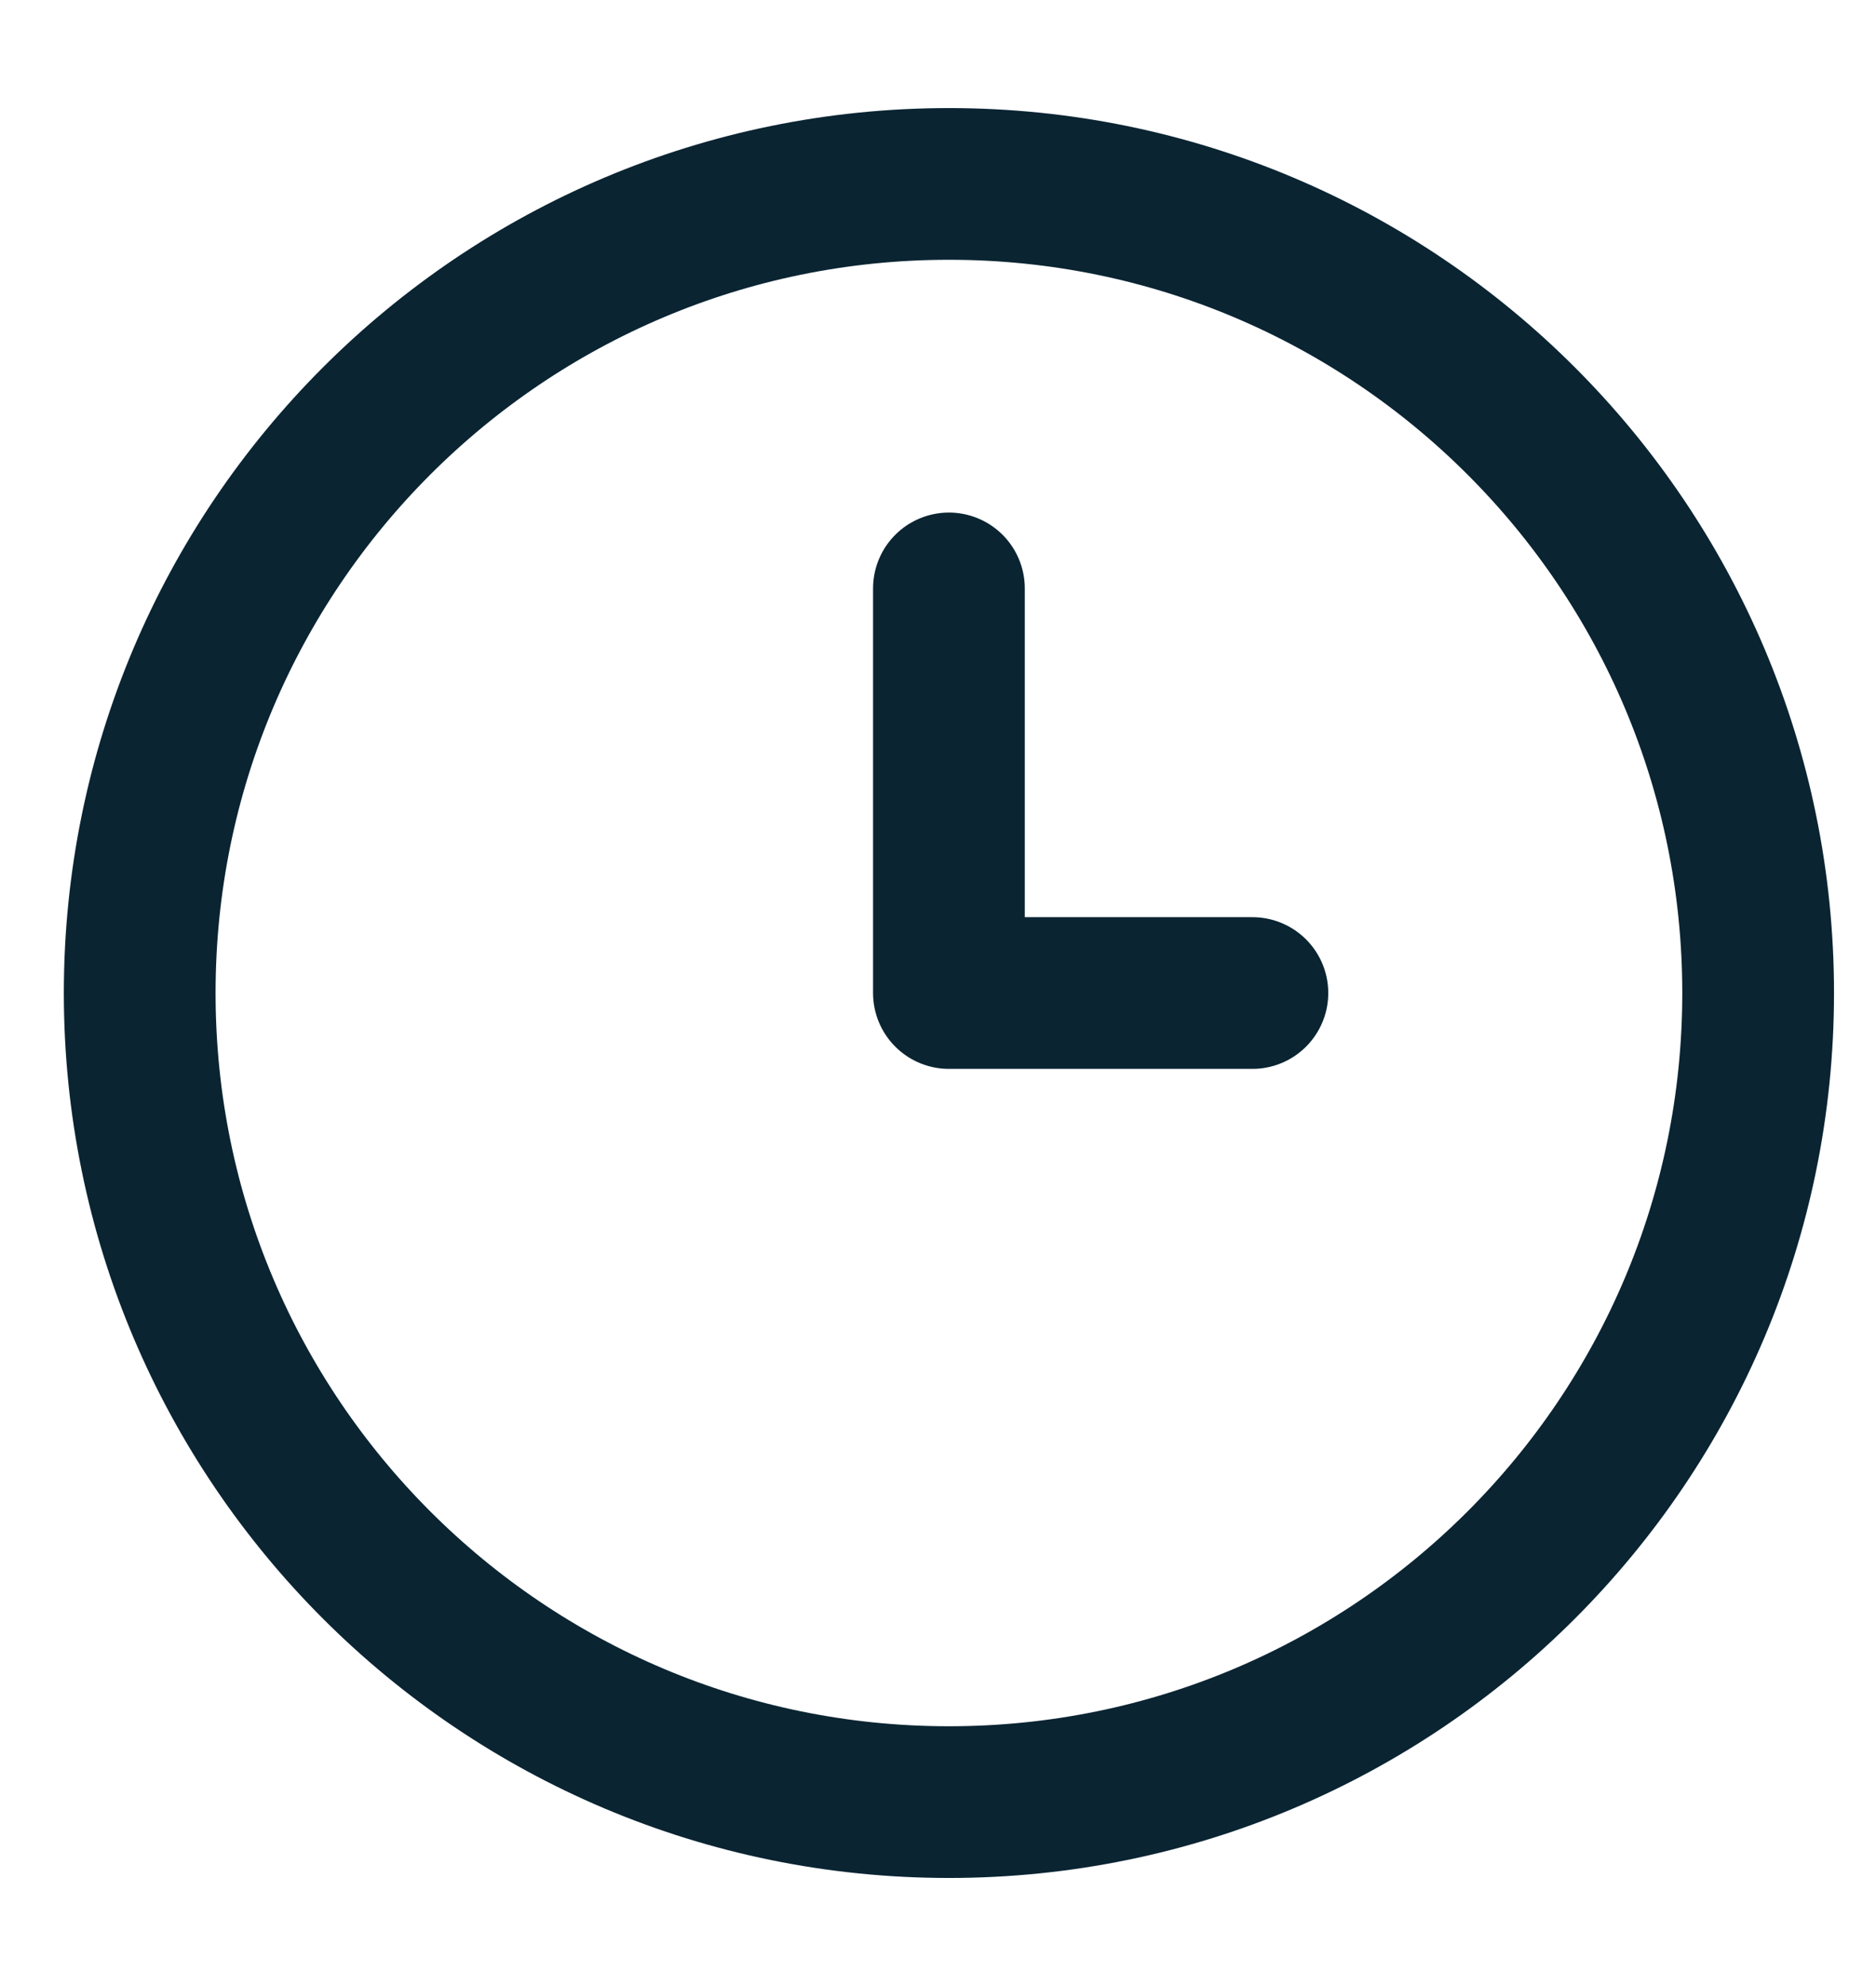 <svg width="17" height="18" viewBox="0 0 17 18" fill="none" xmlns="http://www.w3.org/2000/svg">
<path d="M8.599 5.333V9H11.349M15.932 9C15.932 13.05 12.649 16.333 8.599 16.333C4.549 16.333 1.266 13.05 1.266 9C1.266 4.95 4.549 1.667 8.599 1.667C12.649 1.667 15.932 4.95 15.932 9Z" stroke="#0A2432" stroke-width="1.375" stroke-linecap="round" stroke-linejoin="round"/>
</svg>
